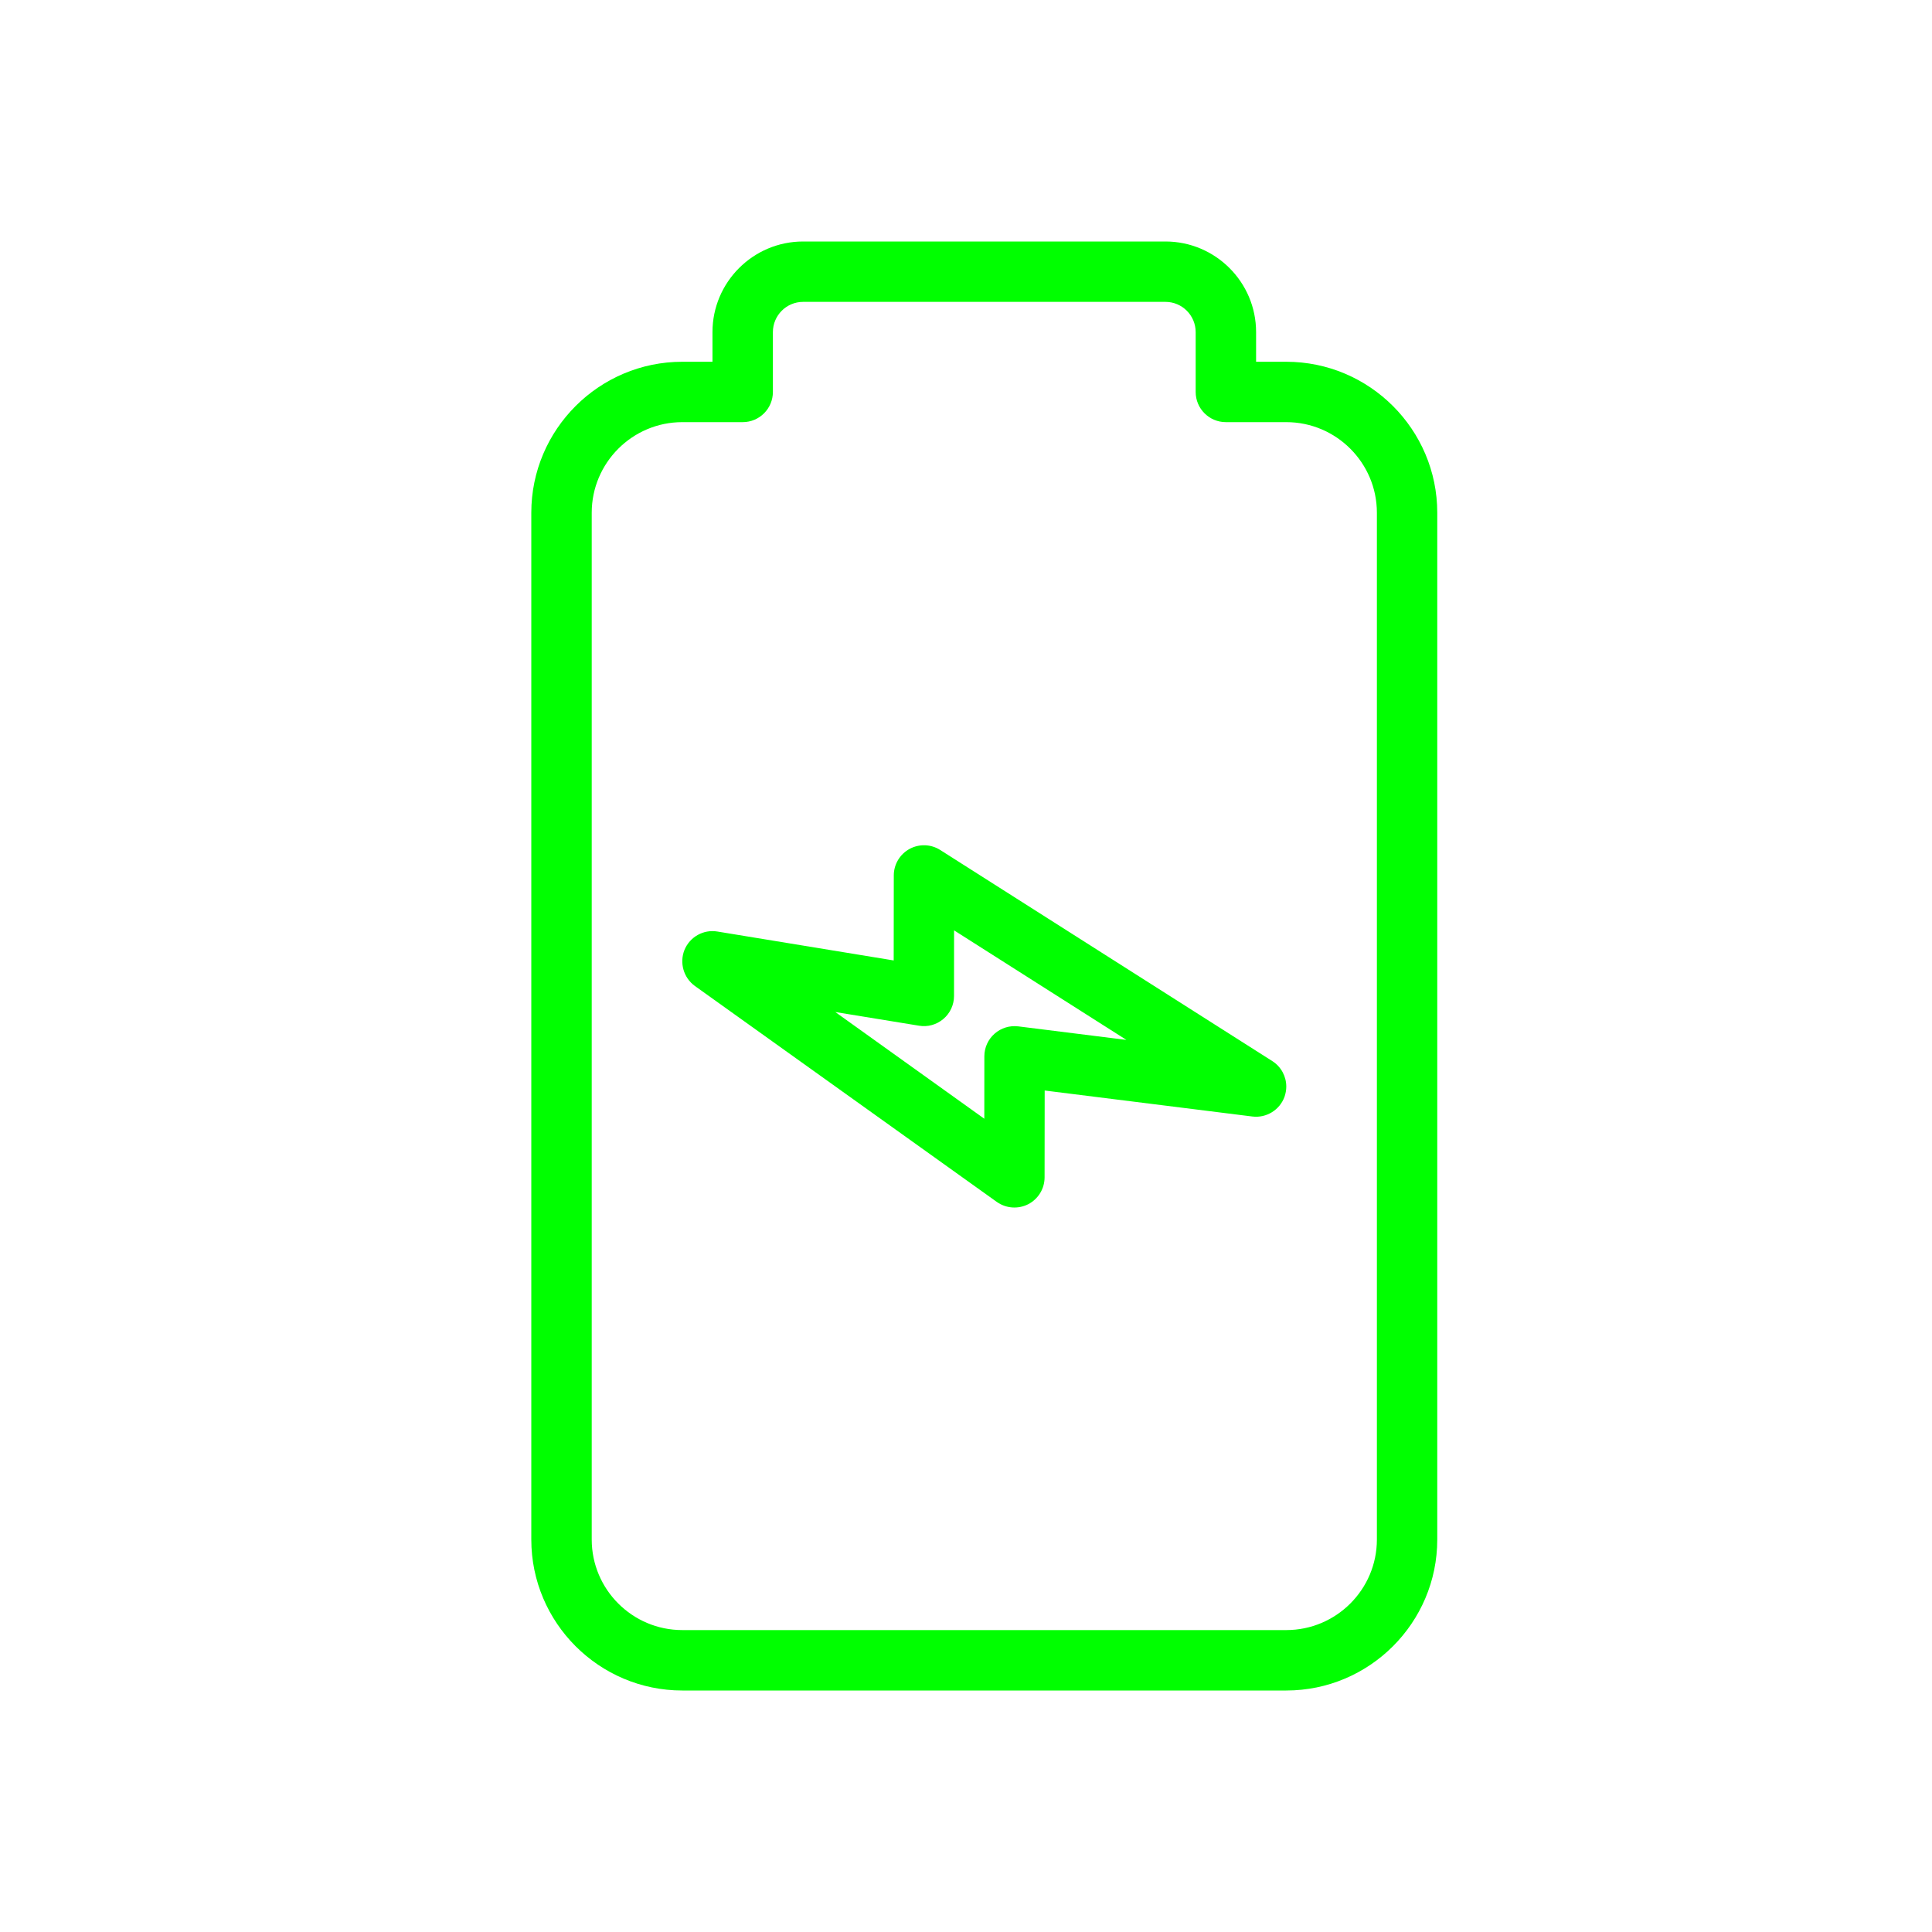 <svg width="40" height="40" viewBox="0 0 40 40" fill="none" xmlns="http://www.w3.org/2000/svg">
<path d="M29.757 10.616V31.874C29.757 33.597 28.354 35 26.631 35H14.126C12.403 35 11 33.597 11 31.874L11 10.616C11 8.893 12.403 7.49 14.126 7.49H14.751V6.876C14.751 5.842 15.593 5 16.627 5H24.13C25.164 5 26.006 5.842 26.006 6.876V7.49H26.631C28.354 7.49 29.757 8.893 29.757 10.616ZM12.251 31.874C12.251 32.908 13.092 33.749 14.126 33.749H26.631C27.665 33.749 28.507 32.908 28.507 31.874V10.616C28.507 9.582 27.665 8.74 26.631 8.74H25.38C25.035 8.74 24.755 8.46 24.755 8.115V6.876C24.755 6.531 24.475 6.25 24.13 6.25H16.627C16.282 6.25 16.002 6.531 16.002 6.876V8.115C16.002 8.46 15.722 8.74 15.377 8.74H14.126C13.092 8.74 12.251 9.582 12.251 10.616L12.251 31.874Z" fill="#00FF00"/>
<path d="M26.631 22.496C26.631 22.567 26.618 22.638 26.595 22.707C26.495 22.982 26.218 23.152 25.928 23.116L21.629 22.578L21.627 24.376C21.627 24.611 21.495 24.825 21.288 24.932C21.079 25.038 20.829 25.02 20.637 24.884L14.386 20.413C14.151 20.242 14.064 19.932 14.172 19.665C14.284 19.396 14.565 19.239 14.851 19.286L18.503 19.885L18.505 18.124C18.505 17.895 18.631 17.686 18.831 17.576C19.031 17.468 19.273 17.475 19.466 17.598L26.342 21.969C26.526 22.086 26.631 22.287 26.631 22.496V22.496ZM20.379 23.162L20.38 21.869C20.38 21.69 20.457 21.52 20.591 21.402C20.725 21.283 20.904 21.228 21.083 21.25L23.321 21.53L19.753 19.262L19.752 20.621C19.752 20.804 19.671 20.979 19.532 21.096C19.392 21.215 19.207 21.267 19.027 21.236L17.294 20.953L20.379 23.162Z" fill="#00FF00"/>
</svg>
